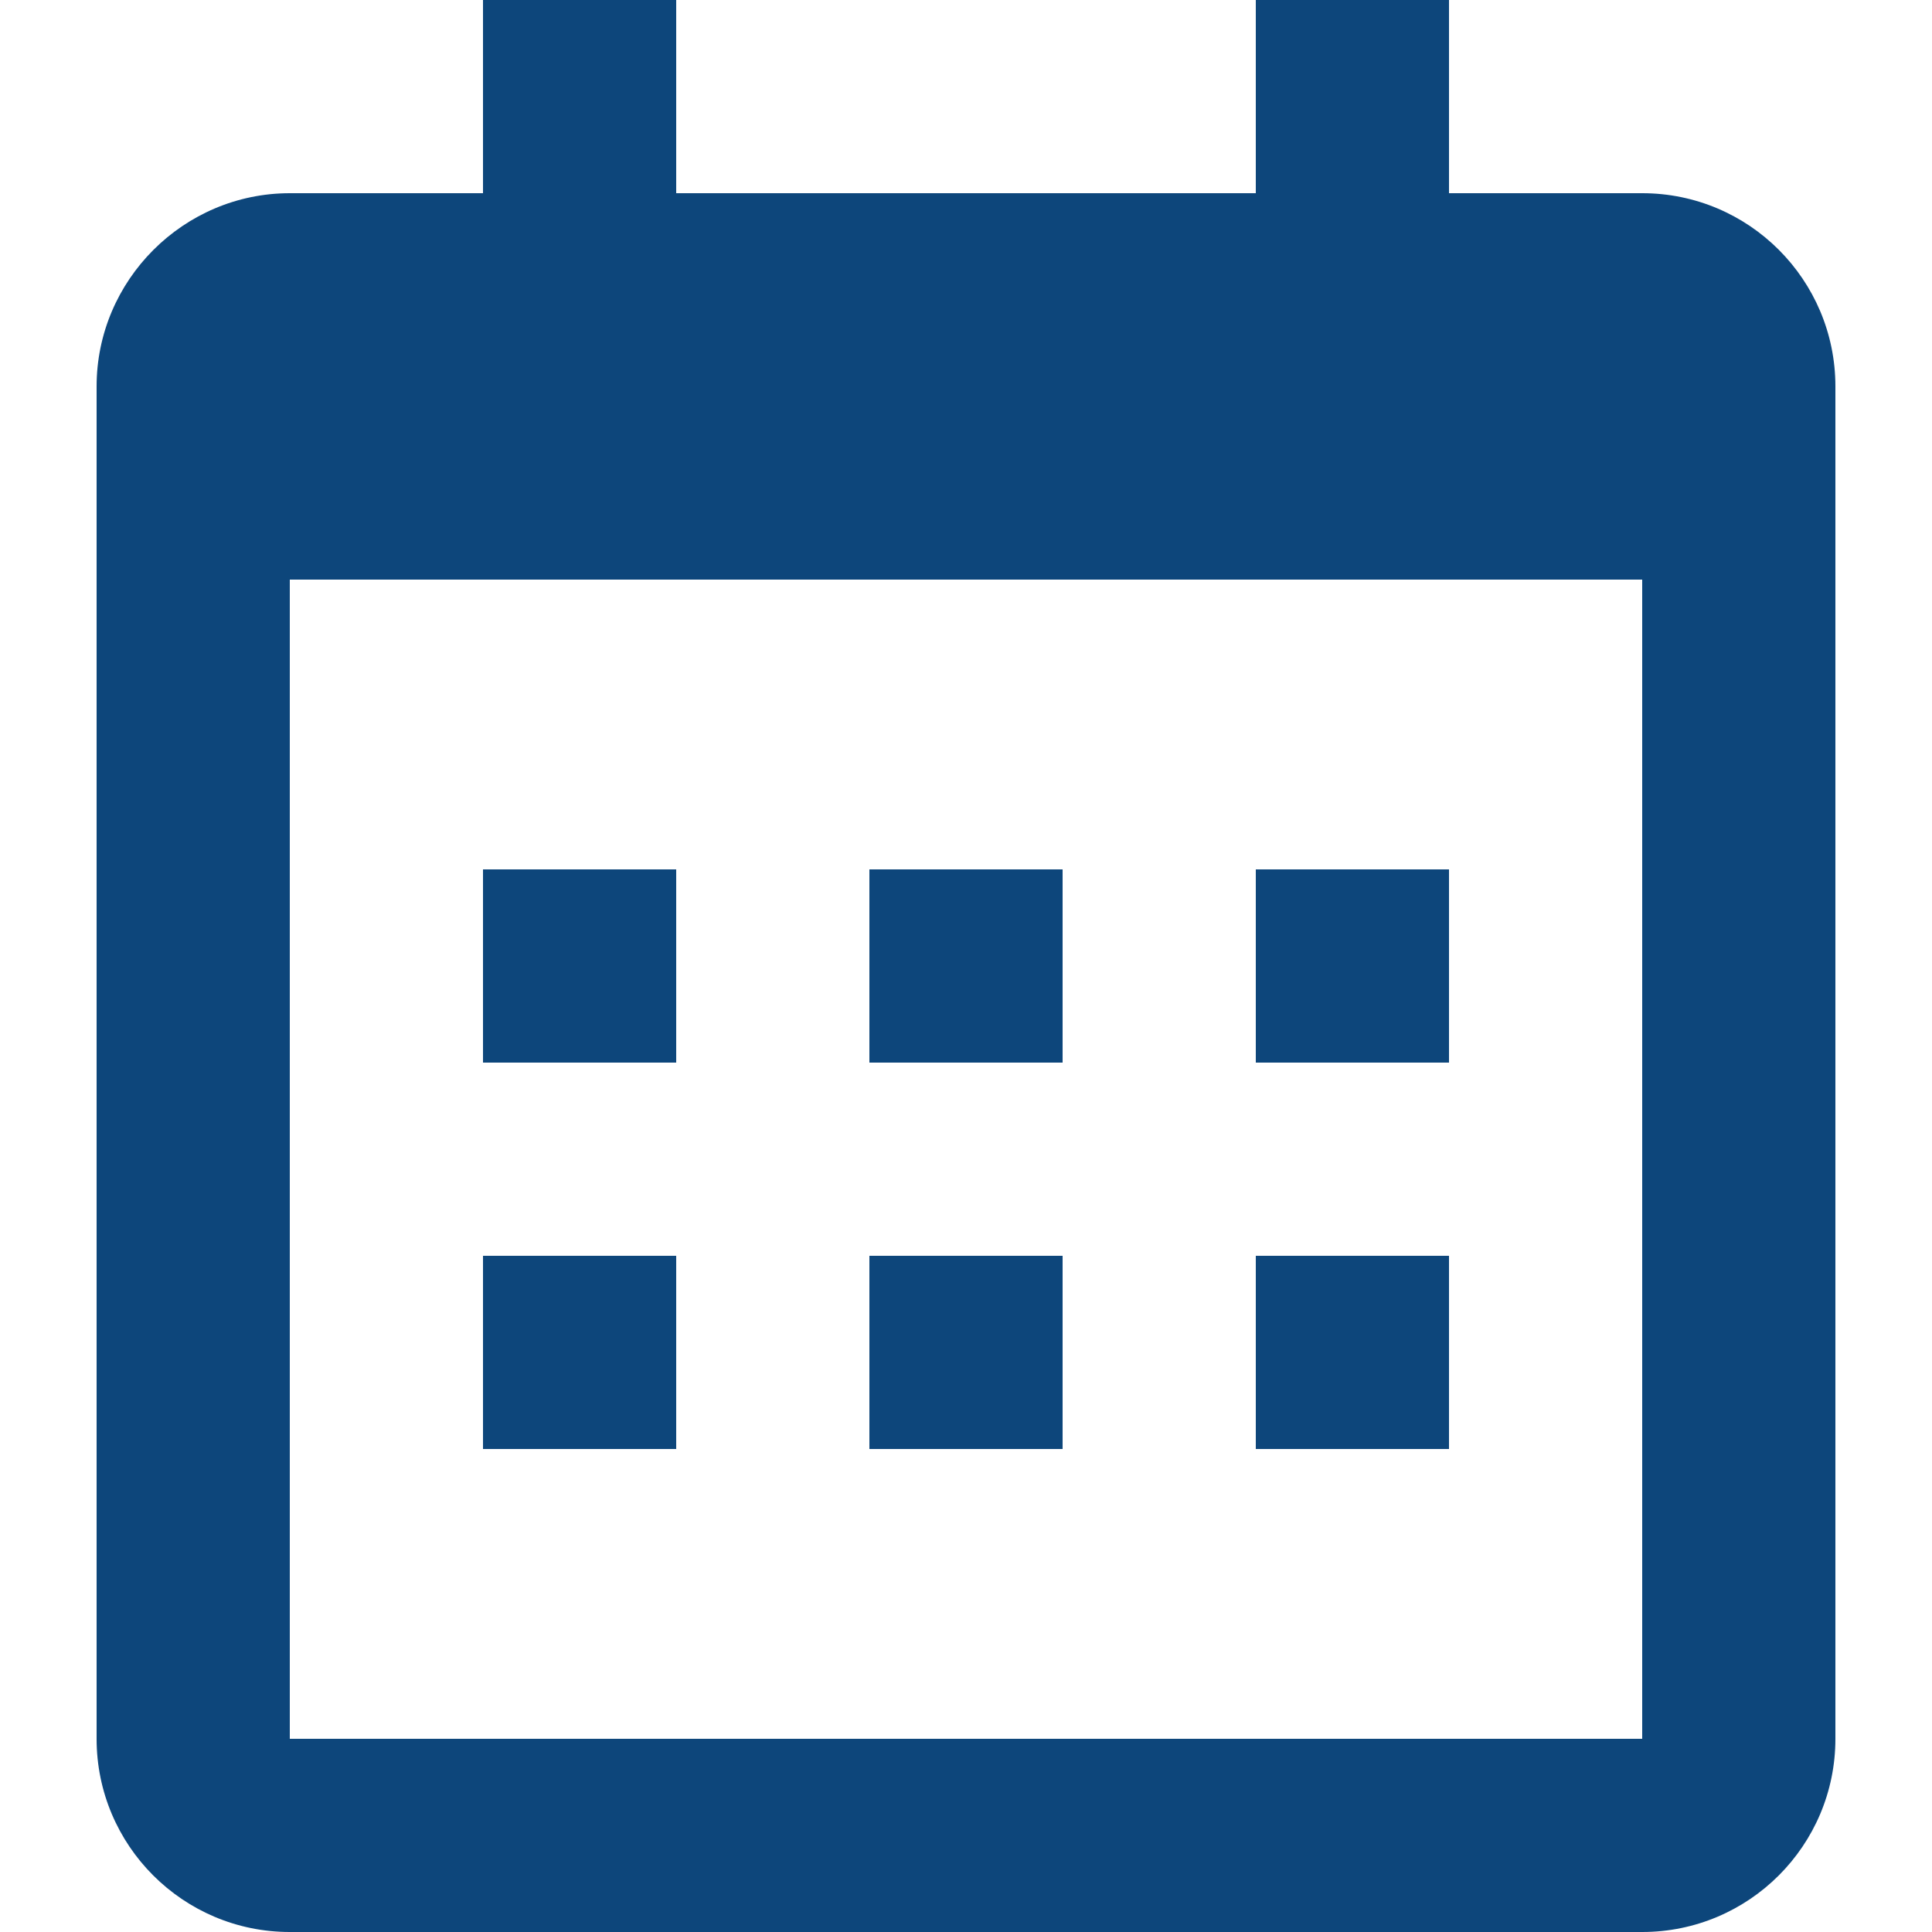 <!-- Generated by IcoMoon.io -->
<svg version="1.1" xmlns="http://www.w3.org/2000/svg" width="32" height="32" viewBox="0 0 32 32" fill="#0d467b">
<title>calendar</title>
<path d="M1.6 6.4c0-1.76 1.44-3.2 3.2-3.2h22.4c1.767 0 3.2 1.433 3.2 3.2v0 22.4c0 1.767-1.433 3.2-3.2 3.2v0h-22.4c-1.767 0-3.2-1.433-3.2-3.2v0-22.4zM4.8 9.6v19.2h22.4v-19.2h-22.4zM8 0h3.2v3.2h-3.2v-3.2zM20.8 0h3.2v3.2h-3.2v-3.2zM8 14.4h3.2v3.2h-3.2v-3.2zM8 20.8h3.2v3.2h-3.2v-3.2zM14.4 14.4h3.2v3.2h-3.2v-3.2zM14.4 20.8h3.2v3.2h-3.2v-3.2zM20.8 14.4h3.2v3.2h-3.2v-3.2zM20.8 20.8h3.2v3.2h-3.2v-3.2z"></path>
</svg>
